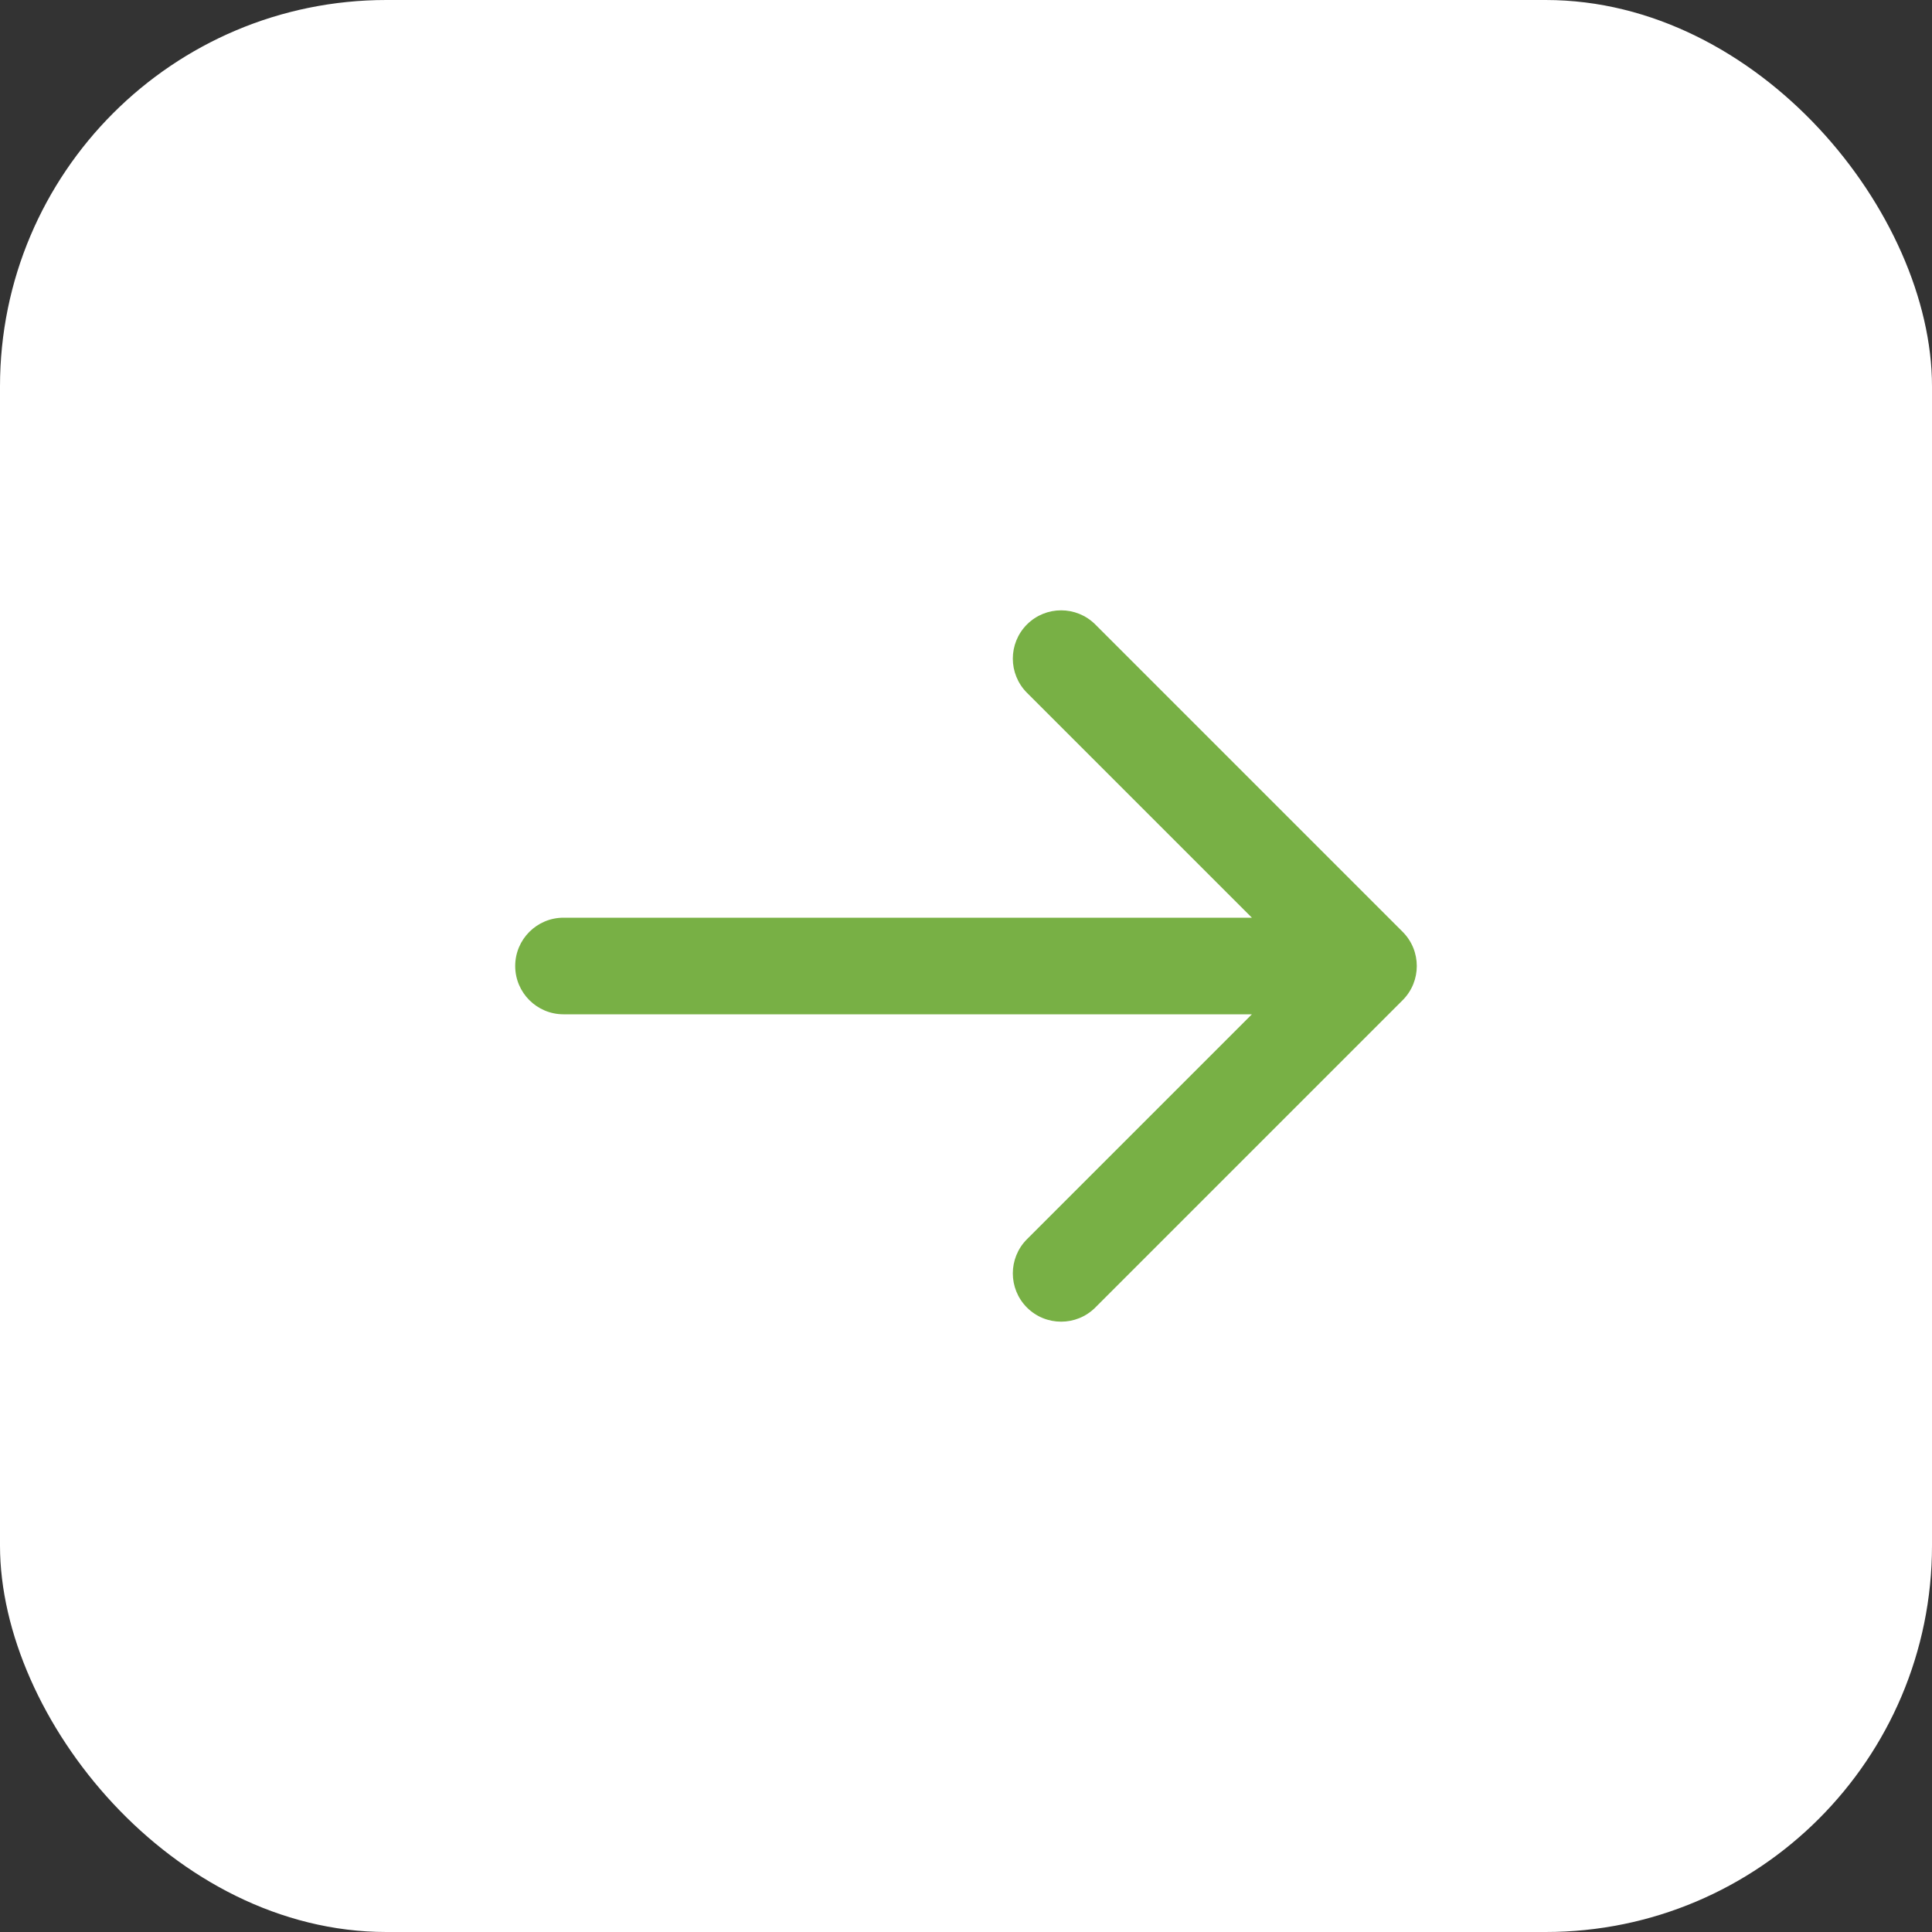 <?xml version="1.0" encoding="UTF-8"?> <svg xmlns="http://www.w3.org/2000/svg" width="60" height="60" viewBox="0 0 60 60" fill="none"><rect x="0" y="0" width="60" height="60" fill="#333333" stroke="none"/><rect width="60" height="60" rx="12" fill="white"></rect><path d="M17.5 28.5C16.672 28.5 16 29.172 16 30C16 30.828 16.672 31.5 17.5 31.5L17.5 28.5ZM43.561 31.061C44.146 30.475 44.146 29.525 43.561 28.939L34.015 19.393C33.429 18.808 32.479 18.808 31.893 19.393C31.308 19.979 31.308 20.929 31.893 21.515L40.379 30L31.893 38.485C31.308 39.071 31.308 40.021 31.893 40.607C32.479 41.192 33.429 41.192 34.015 40.607L43.561 31.061ZM17.5 31.5L42.5 31.5L42.5 28.5L17.5 28.5L17.5 31.5Z" fill="#78B045"></path></svg> 